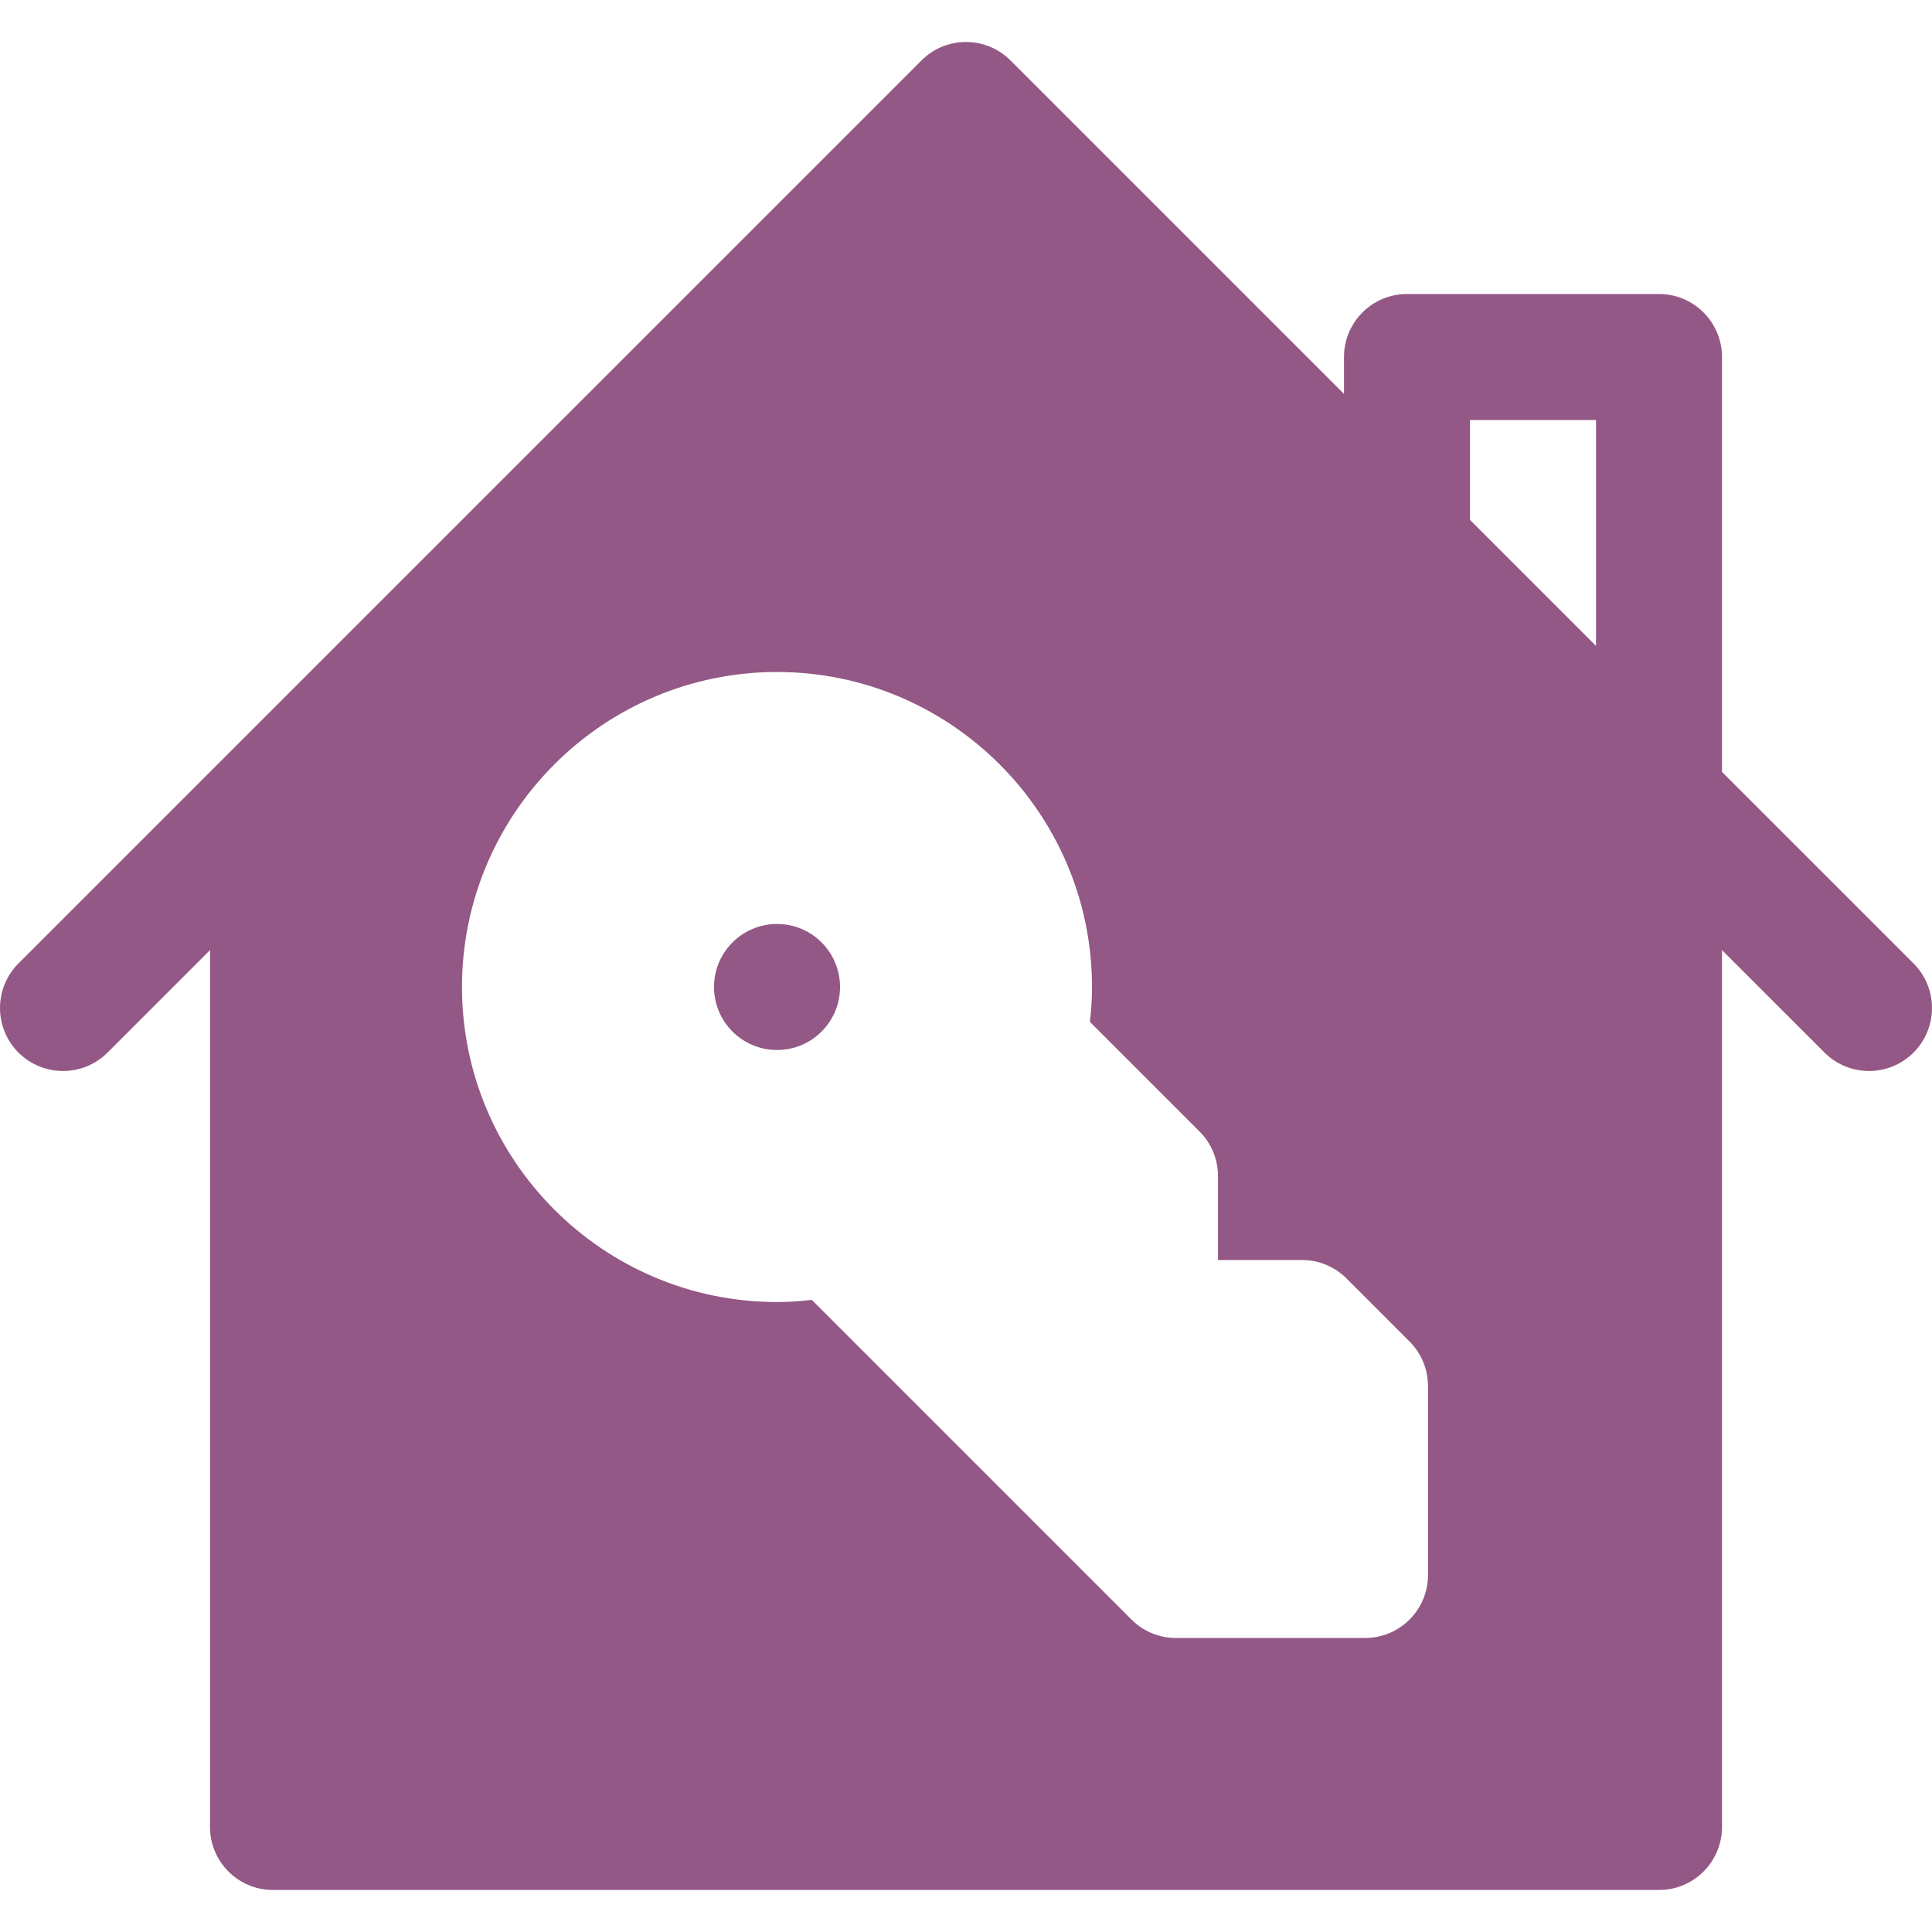 <svg width="40" height="40" viewBox="0 0 40 40" fill="none" xmlns="http://www.w3.org/2000/svg">
<g clip-path="url(#clip0_2196_34139)">
<path d="M39.618 19.947L35.652 15.982V7.391C35.652 6.671 35.068 6.087 34.348 6.087H29.13C28.41 6.087 27.826 6.671 27.826 7.391V8.156L20.922 1.252C20.413 0.742 19.587 0.742 19.078 1.252L0.382 19.947C-0.127 20.457 -0.127 21.282 0.382 21.792C0.892 22.301 1.717 22.301 2.227 21.792L4.348 19.671V37.826C4.348 38.546 4.932 39.13 5.652 39.13H34.348C35.068 39.13 35.652 38.546 35.652 37.826V19.671L37.774 21.792C38.283 22.301 39.108 22.301 39.618 21.792C40.127 21.282 40.127 20.457 39.618 19.947ZM29.565 32.609C29.565 33.329 28.981 33.913 28.261 33.913H24.348C24.002 33.913 23.67 33.776 23.426 33.531L16.807 26.912C16.562 26.942 16.324 26.957 16.087 26.957C12.491 26.957 9.565 24.031 9.565 20.435C9.565 16.839 12.491 13.913 16.087 13.913C19.683 13.913 22.609 16.839 22.609 20.435C22.609 20.672 22.594 20.91 22.564 21.155L24.835 23.426C25.08 23.67 25.217 24.002 25.217 24.348V26.087H26.956C27.302 26.087 27.634 26.225 27.879 26.469L29.183 27.774C29.428 28.018 29.565 28.35 29.565 28.696V32.609H29.565ZM33.044 13.373L30.435 10.764V8.696H33.044V13.373Z" fill="#935885"/>
<path d="M16.088 21.739C16.808 21.739 17.392 21.155 17.392 20.435C17.392 19.714 16.808 19.13 16.088 19.13C15.367 19.13 14.783 19.714 14.783 20.435C14.783 21.155 15.367 21.739 16.088 21.739Z" fill="#935885"/>
</g>
<defs>
<clipPath id="clip0_2196_34139">
<rect width="40" height="40" fill="white"/>
</clipPath>
</defs>
</svg>
